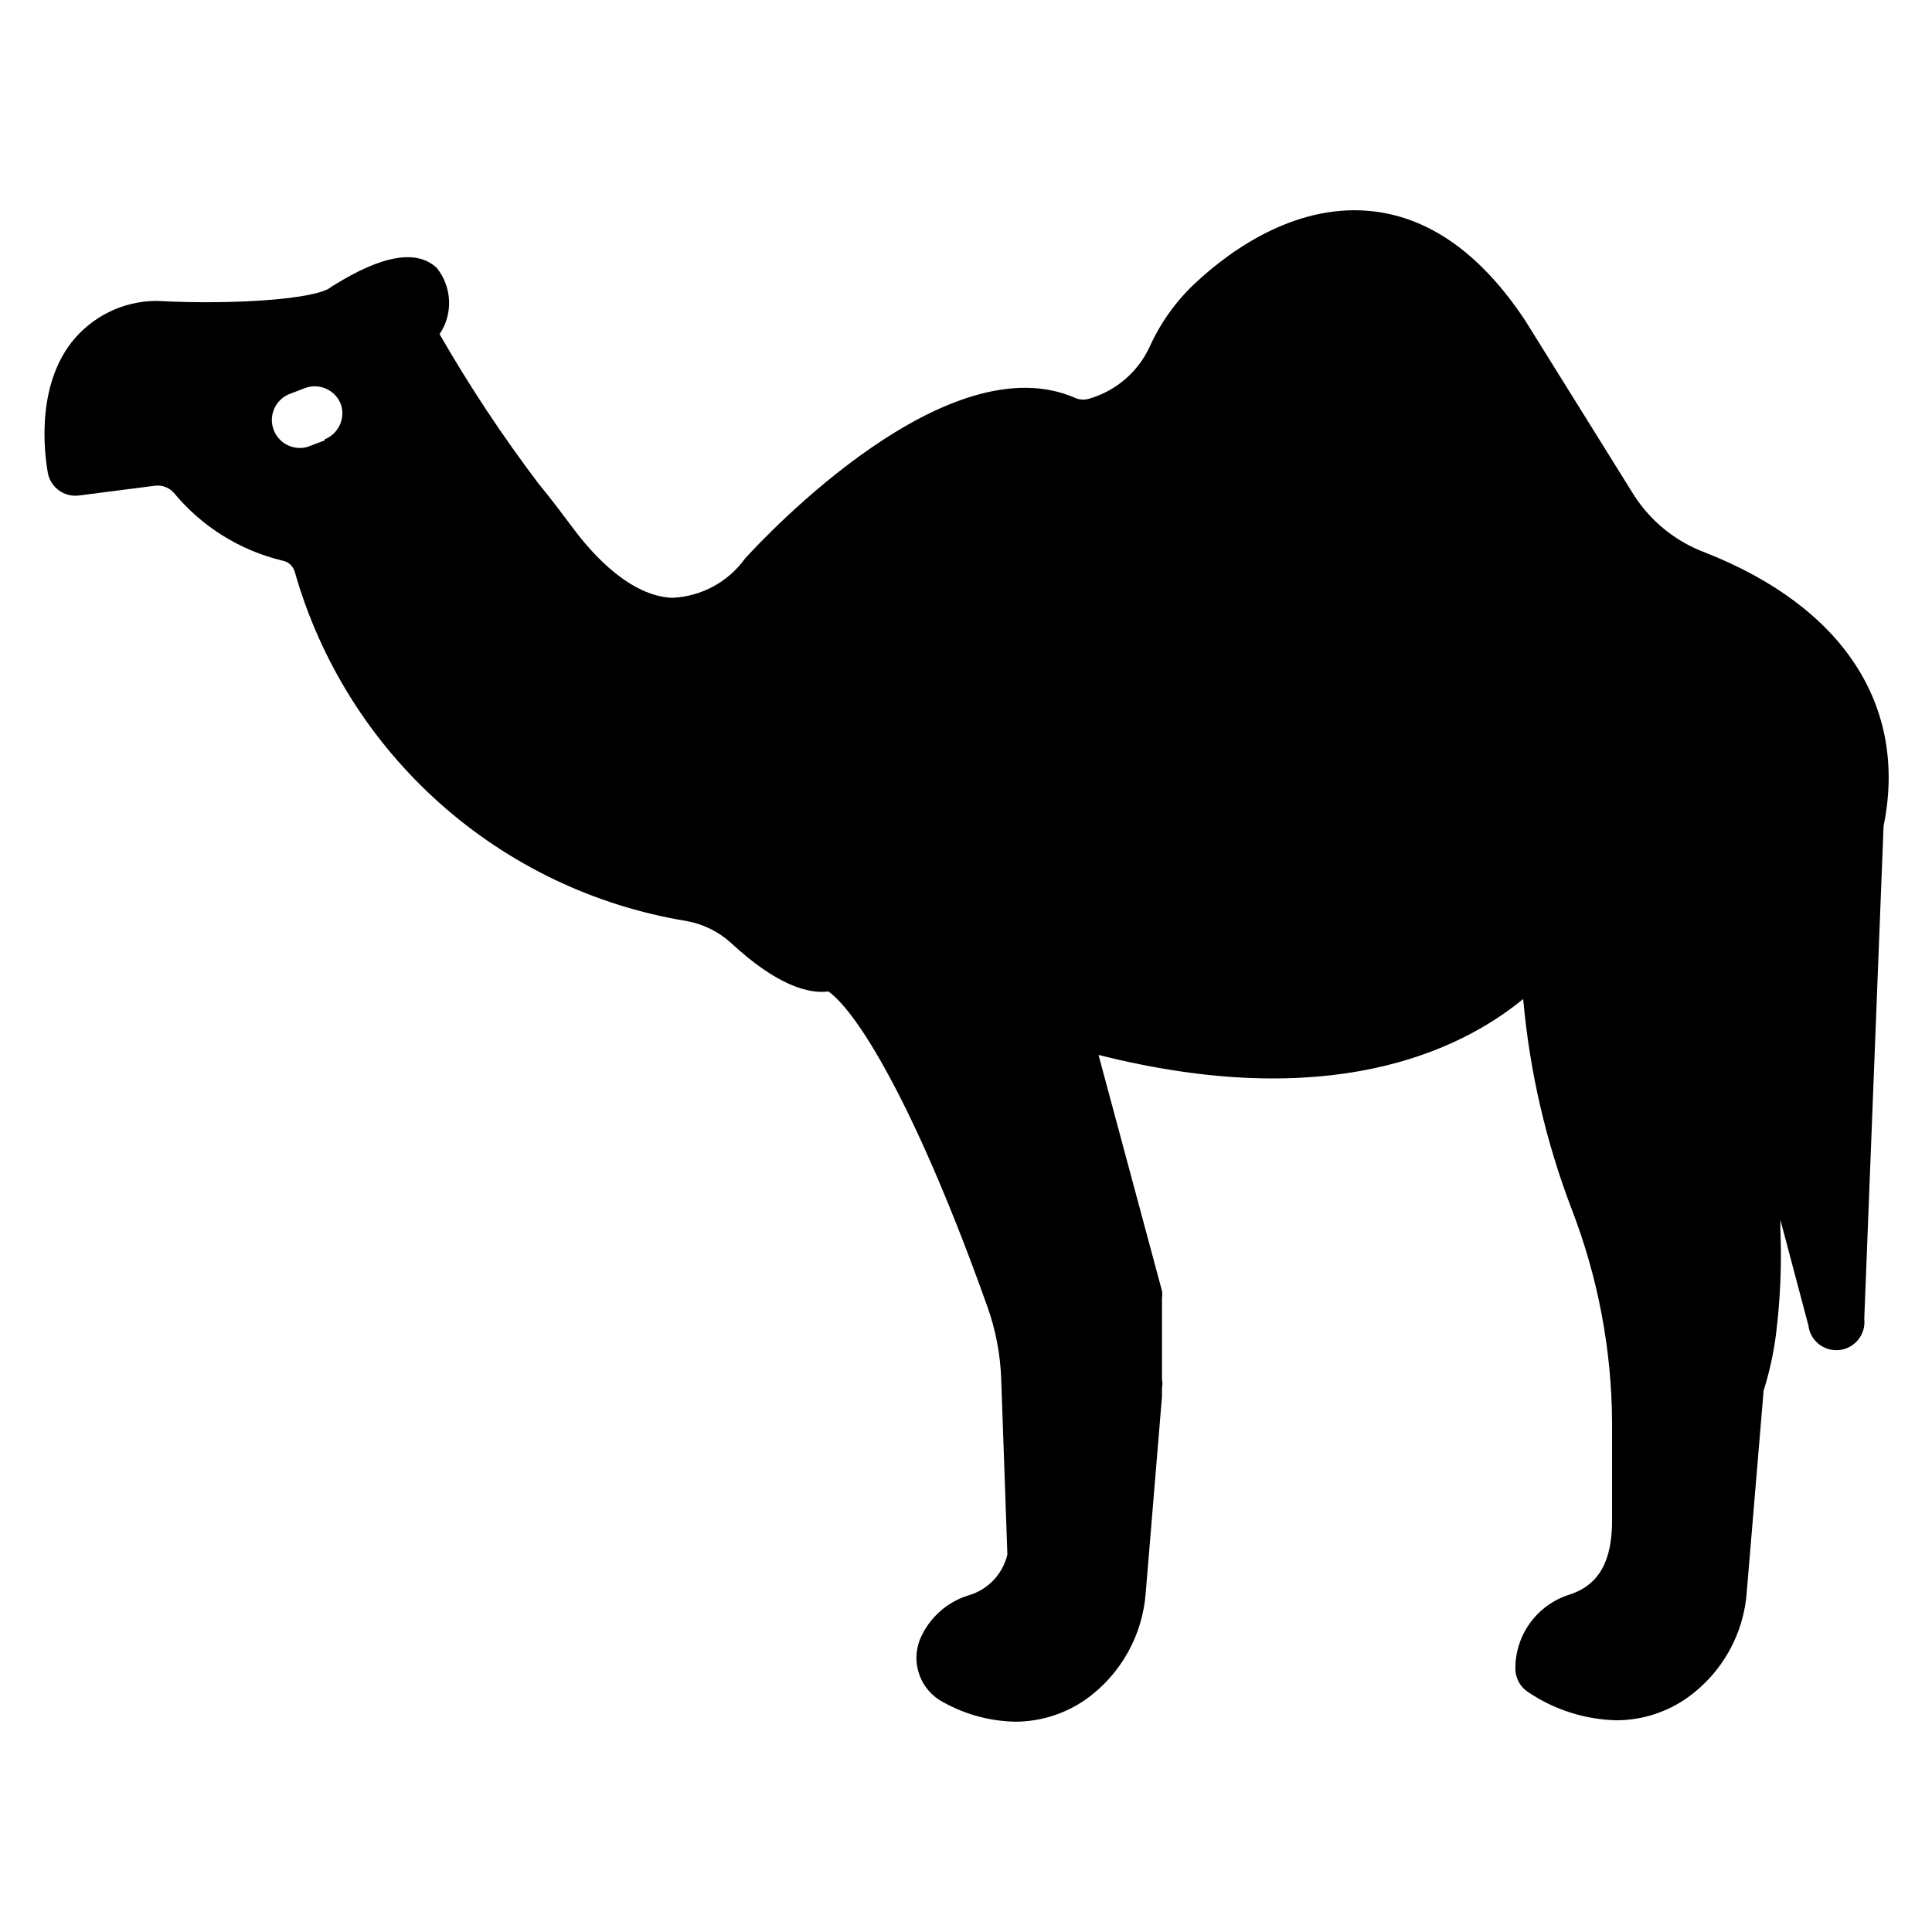 <?xml version="1.0" encoding="UTF-8"?>
<!-- Uploaded to: ICON Repo, www.iconrepo.com, Generator: ICON Repo Mixer Tools -->
<svg fill="#000000" width="800px" height="800px" version="1.1" viewBox="144 144 512 512" xmlns="http://www.w3.org/2000/svg">
 <path d="m595.67 290.35c-7.731-2.934-14.305-8.285-18.742-15.266l-28.746-46.156c-11.484-17.336-24.895-27.043-40.008-28.895-19.633-2.371-37.043 9.188-47.789 19.336-4.969 4.746-8.969 10.406-11.781 16.672-3.086 6.562-8.828 11.496-15.781 13.559-1.152 0.398-2.406 0.398-3.555 0-33.934-15.336-82.312 36.379-87.797 42.379-4.5 6.266-11.629 10.117-19.34 10.445-11.113-0.445-21.043-11.484-25.93-18.004-3.113-4.148-6.148-8.223-9.41-12.152v0.004c-9.594-12.672-18.379-25.934-26.301-39.715 1.766-2.621 2.648-5.742 2.512-8.898-0.133-3.16-1.273-6.195-3.254-8.66-5.262-4.965-14.449-3.406-27.266 4.594-0.297 0.129-0.57 0.305-0.812 0.52-3.777 3.113-25.266 4.742-46.156 3.629h-0.375c-8.695 0.129-16.867 4.188-22.227 11.039-10.148 13.113-6.594 32.453-6.223 34.602 0.75 3.836 4.348 6.43 8.223 5.926l20.227-2.594c1.875-0.215 3.731 0.504 4.965 1.93 7.391 8.926 17.477 15.219 28.746 17.93 1.566 0.281 2.832 1.43 3.262 2.961 6.734 23.688 20.074 44.965 38.453 61.352 18.383 16.387 41.047 27.203 65.348 31.188 4.387 0.789 8.469 2.789 11.777 5.777 12.371 11.484 20.746 13.559 25.855 12.891 8.52 6.148 24.227 33.266 42.082 83.426h0.004c2.234 6.242 3.484 12.789 3.703 19.414l1.629 46.379h0.004c-0.613 2.594-1.914 4.973-3.766 6.891-1.852 1.918-4.184 3.301-6.758 4-5.664 1.82-10.258 6.012-12.594 11.484-2.606 6.371 0.098 13.676 6.223 16.82 5.812 3.223 12.324 4.977 18.969 5.109 6.707-0.008 13.25-2.078 18.742-5.926 9.254-6.621 15.066-17.027 15.855-28.375l4.297-51.863v-2.297c0.156-0.734 0.156-1.492 0-2.223v-21.562c0.113-0.637 0.113-1.289 0-1.926l-16.816-62.531c60.977 15.41 95.574-0.891 112.54-14.816 1.695 19.102 6.035 37.879 12.891 55.789 6.926 17.973 10.539 37.047 10.668 56.309v26.004c0 10.742-3.336 17.188-11.41 19.781-4.141 1.324-7.754 3.934-10.312 7.453-2.559 3.516-3.93 7.758-3.91 12.109-0.008 2.559 1.309 4.938 3.481 6.297 6.914 4.641 15.012 7.211 23.34 7.406 6.773-0.02 13.375-2.144 18.891-6.074 9.18-6.59 14.914-16.953 15.633-28.227l4.445-53.047v-0.004c1.523-4.832 2.613-9.789 3.262-14.816 1.16-9.238 1.555-18.555 1.184-27.859v-2.594l7.41 27.934c0.469 4.094 4.168 7.027 8.262 6.559 4.09-0.473 7.027-4.172 6.555-8.262l5.113-130.55c6.519-31.934-10.742-58.234-47.492-72.605zm-365.63-29.637-3.926 1.48c-0.816 0.355-1.699 0.535-2.594 0.52-3.609 0.031-6.715-2.543-7.356-6.094-0.641-3.551 1.371-7.051 4.766-8.281l3.852-1.48c1.836-0.699 3.875-0.637 5.668 0.168 1.793 0.805 3.191 2.293 3.891 4.129 1.262 3.738-0.629 7.812-4.301 9.262z"/>
</svg>